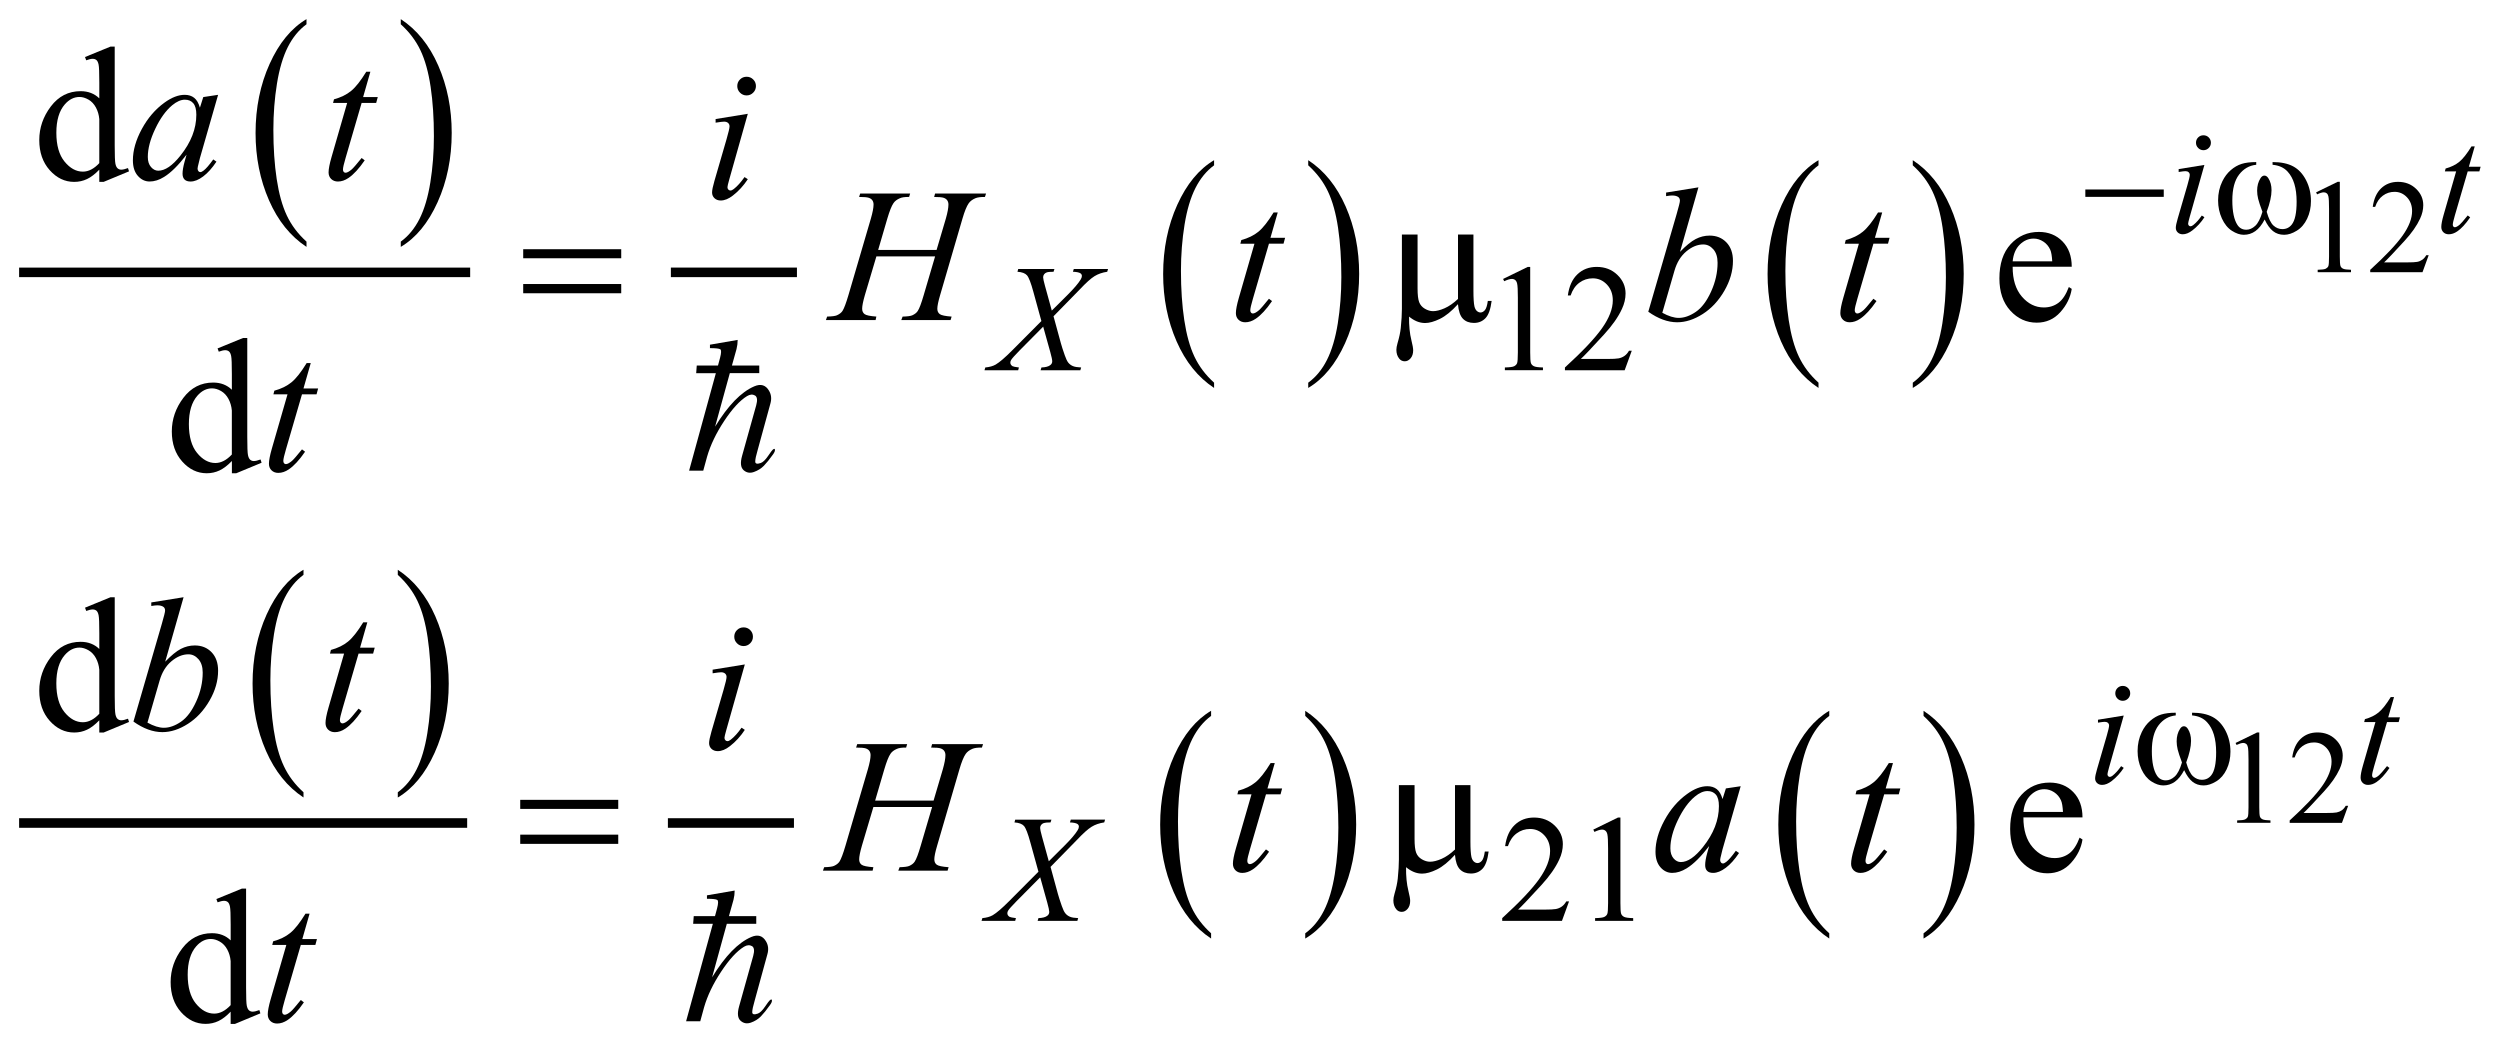 <?xml version="1.0" encoding="UTF-8"?>
<!DOCTYPE svg PUBLIC '-//W3C//DTD SVG 1.0//EN'
          'http://www.w3.org/TR/2001/REC-SVG-20010904/DTD/svg10.dtd'>
<svg stroke-dasharray="none" shape-rendering="auto" xmlns="http://www.w3.org/2000/svg" font-family="'Dialog'" text-rendering="auto" width="206" fill-opacity="1" color-interpolation="auto" color-rendering="auto" preserveAspectRatio="xMidYMid meet" font-size="12px" viewBox="0 0 206 86" fill="black" xmlns:xlink="http://www.w3.org/1999/xlink" stroke="black" image-rendering="auto" stroke-miterlimit="10" stroke-linecap="square" stroke-linejoin="miter" font-style="normal" stroke-width="1" height="86" stroke-dashoffset="0" font-weight="normal" stroke-opacity="1"
><!--Generated by the Batik Graphics2D SVG Generator--><defs id="genericDefs"
  /><g
  ><defs id="defs1"
    ><clipPath clipPathUnits="userSpaceOnUse" id="clipPath1"
      ><path d="M-1 -1 L129.698 -1 L129.698 53.534 L-1 53.534 L-1 -1 Z"
      /></clipPath
      ><clipPath clipPathUnits="userSpaceOnUse" id="clipPath2"
      ><path d="M0 -0 L0 52.534 L128.699 52.534 L128.699 -0 Z"
      /></clipPath
    ></defs
    ><g transform="scale(1.576,1.576) translate(1,1)"
    ><path d="M15.025 11.633 L15.025 11.908 C14.186 11.354 13.532 10.542 13.064 9.471 C12.596 8.4 12.362 7.227 12.362 5.954 C12.362 4.63 12.608 3.423 13.1 2.335 C13.592 1.247 14.234 0.469 15.025 0 L15.025 0.269 C14.629 0.559 14.304 0.955 14.05 1.457 C13.796 1.96 13.606 2.598 13.481 3.371 C13.356 4.144 13.293 4.95 13.293 5.789 C13.293 6.739 13.351 7.597 13.467 8.364 C13.583 9.131 13.759 9.766 13.998 10.271 C14.235 10.774 14.578 11.229 15.025 11.633 Z" stroke="none" clip-path="url(#clipPath2)"
    /></g
    ><g transform="matrix(1.576,0,0,1.576,1.575,1.576)"
    ><path d="M19.955 0.269 L19.955 0 C20.794 0.55 21.448 1.36 21.916 2.431 C22.384 3.502 22.618 4.674 22.618 5.948 C22.618 7.273 22.372 8.48 21.88 9.57 C21.388 10.66 20.746 11.44 19.955 11.908 L19.955 11.633 C20.353 11.343 20.68 10.947 20.934 10.445 C21.188 9.942 21.377 9.305 21.501 8.535 C21.625 7.764 21.687 6.957 21.687 6.114 C21.687 5.169 21.63 4.312 21.516 3.543 C21.402 2.774 21.225 2.138 20.985 1.633 C20.745 1.128 20.402 0.673 19.955 0.269 Z" stroke="none" clip-path="url(#clipPath2)"
    /></g
    ><g stroke-width="0.5" transform="matrix(1.576,0,0,1.576,1.575,1.576)"
    ><line y2="13.24" fill="none" x1="0.25" clip-path="url(#clipPath2)" x2="23.333" y1="13.24"
    /></g
    ><g stroke-width="0.5" transform="matrix(1.576,0,0,1.576,1.575,1.576)"
    ><line y2="13.24" fill="none" x1="34.327" clip-path="url(#clipPath2)" x2="40.418" y1="13.24"
    /></g
    ><g stroke-width="0.5" transform="matrix(1.576,0,0,1.576,1.575,1.576)"
    ><path d="M62.478 19.008 L62.478 19.283 C61.639 18.729 60.985 17.917 60.517 16.846 C60.049 15.775 59.815 14.602 59.815 13.329 C59.815 12.005 60.061 10.798 60.553 9.71 C61.045 8.622 61.687 7.844 62.478 7.375 L62.478 7.644 C62.082 7.934 61.757 8.33 61.503 8.832 C61.249 9.335 61.059 9.973 60.934 10.746 C60.809 11.519 60.746 12.325 60.746 13.164 C60.746 14.114 60.804 14.972 60.92 15.739 C61.036 16.506 61.212 17.141 61.451 17.646 C61.688 18.149 62.031 18.604 62.478 19.008 Z" stroke="none" clip-path="url(#clipPath2)"
    /></g
    ><g stroke-width="0.5" transform="matrix(1.576,0,0,1.576,1.575,1.576)"
    ><path d="M67.4 7.644 L67.4 7.375 C68.24 7.925 68.893 8.735 69.362 9.806 C69.83 10.877 70.063 12.049 70.063 13.323 C70.063 14.648 69.817 15.855 69.326 16.945 C68.834 18.035 68.192 18.815 67.4 19.283 L67.4 19.008 C67.799 18.718 68.126 18.322 68.379 17.82 C68.633 17.317 68.822 16.68 68.946 15.91 C69.069 15.139 69.132 14.332 69.132 13.489 C69.132 12.544 69.074 11.687 68.961 10.918 C68.847 10.149 68.669 9.513 68.43 9.008 C68.191 8.503 67.847 8.048 67.4 7.644 Z" stroke="none" clip-path="url(#clipPath2)"
    /></g
    ><g stroke-width="0.5" transform="matrix(1.576,0,0,1.576,1.575,1.576)"
    ><path d="M94.08 19.008 L94.08 19.283 C93.24 18.729 92.587 17.917 92.119 16.846 C91.651 15.775 91.417 14.602 91.417 13.329 C91.417 12.005 91.663 10.798 92.155 9.71 C92.647 8.622 93.289 7.844 94.08 7.375 L94.08 7.644 C93.684 7.934 93.359 8.33 93.105 8.832 C92.851 9.335 92.662 9.973 92.536 10.746 C92.411 11.519 92.348 12.325 92.348 13.164 C92.348 14.114 92.407 14.972 92.522 15.739 C92.638 16.506 92.815 17.141 93.053 17.646 C93.29 18.149 93.632 18.604 94.08 19.008 Z" stroke="none" clip-path="url(#clipPath2)"
    /></g
    ><g stroke-width="0.5" transform="matrix(1.576,0,0,1.576,1.575,1.576)"
    ><path d="M99.009 7.644 L99.009 7.375 C99.849 7.925 100.502 8.735 100.971 9.806 C101.439 10.877 101.672 12.049 101.672 13.323 C101.672 14.648 101.426 15.855 100.935 16.945 C100.443 18.035 99.801 18.815 99.009 19.283 L99.009 19.008 C99.408 18.718 99.735 18.322 99.988 17.82 C100.242 17.317 100.431 16.68 100.555 15.91 C100.678 15.139 100.741 14.332 100.741 13.489 C100.741 12.544 100.683 11.687 100.57 10.918 C100.456 10.149 100.278 9.513 100.039 9.008 C99.8 8.503 99.457 8.048 99.009 7.644 Z" stroke="none" clip-path="url(#clipPath2)"
    /></g
    ><g stroke-width="0.5" transform="matrix(1.576,0,0,1.576,1.575,1.576)"
    ><path d="M14.869 40.422 L14.869 40.696 C14.03 40.142 13.376 39.331 12.908 38.259 C12.44 37.188 12.206 36.016 12.206 34.742 C12.206 33.417 12.452 32.211 12.944 31.123 C13.436 30.034 14.078 29.256 14.869 28.788 L14.869 29.056 C14.473 29.346 14.148 29.743 13.894 30.244 C13.64 30.747 13.45 31.385 13.325 32.157 C13.2 32.93 13.137 33.736 13.137 34.575 C13.137 35.525 13.195 36.384 13.311 37.15 C13.427 37.916 13.603 38.552 13.842 39.056 C14.079 39.563 14.421 40.018 14.869 40.422 Z" stroke="none" clip-path="url(#clipPath2)"
    /></g
    ><g stroke-width="0.5" transform="matrix(1.576,0,0,1.576,1.575,1.576)"
    ><path d="M19.799 29.057 L19.799 28.79 C20.638 29.339 21.292 30.149 21.76 31.221 C22.228 32.292 22.462 33.464 22.462 34.738 C22.462 36.062 22.216 37.27 21.724 38.36 C21.232 39.451 20.59 40.23 19.799 40.698 L19.799 40.424 C20.197 40.135 20.524 39.738 20.778 39.236 C21.032 38.734 21.221 38.097 21.345 37.326 C21.469 36.555 21.531 35.749 21.531 34.905 C21.531 33.96 21.474 33.102 21.36 32.334 C21.246 31.566 21.069 30.929 20.829 30.424 C20.589 29.919 20.246 29.462 19.799 29.057 Z" stroke="none" clip-path="url(#clipPath2)"
    /></g
    ><g stroke-width="0.5" transform="matrix(1.576,0,0,1.576,1.575,1.576)"
    ><line y2="42.03" fill="none" x1="0.25" clip-path="url(#clipPath2)" x2="23.176" y1="42.03"
    /></g
    ><g stroke-width="0.5" transform="matrix(1.576,0,0,1.576,1.575,1.576)"
    ><line y2="42.03" fill="none" x1="34.171" clip-path="url(#clipPath2)" x2="40.262" y1="42.03"
    /></g
    ><g stroke-width="0.5" transform="matrix(1.576,0,0,1.576,1.575,1.576)"
    ><path d="M62.322 47.797 L62.322 48.071 C61.483 47.517 60.829 46.706 60.361 45.634 C59.893 44.563 59.659 43.391 59.659 42.117 C59.659 40.792 59.905 39.586 60.397 38.498 C60.889 37.409 61.531 36.631 62.322 36.163 L62.322 36.431 C61.926 36.721 61.601 37.118 61.347 37.619 C61.093 38.122 60.903 38.76 60.778 39.532 C60.653 40.305 60.59 41.111 60.59 41.95 C60.59 42.9 60.648 43.759 60.764 44.525 C60.88 45.291 61.056 45.927 61.295 46.431 C61.532 46.938 61.875 47.393 62.322 47.797 Z" stroke="none" clip-path="url(#clipPath2)"
    /></g
    ><g stroke-width="0.5" transform="matrix(1.576,0,0,1.576,1.575,1.576)"
    ><path d="M67.244 36.432 L67.244 36.164 C68.084 36.713 68.737 37.523 69.206 38.595 C69.674 39.666 69.907 40.838 69.907 42.112 C69.907 43.436 69.661 44.644 69.17 45.734 C68.678 46.825 68.036 47.604 67.244 48.072 L67.244 47.798 C67.643 47.509 67.97 47.112 68.223 46.61 C68.477 46.108 68.666 45.471 68.79 44.7 C68.913 43.929 68.976 43.123 68.976 42.279 C68.976 41.334 68.918 40.476 68.805 39.708 C68.691 38.939 68.513 38.303 68.274 37.798 C68.035 37.293 67.691 36.837 67.244 36.432 Z" stroke="none" clip-path="url(#clipPath2)"
    /></g
    ><g stroke-width="0.5" transform="matrix(1.576,0,0,1.576,1.575,1.576)"
    ><path d="M94.642 47.797 L94.642 48.071 C93.802 47.517 93.149 46.706 92.681 45.634 C92.213 44.562 91.979 43.391 91.979 42.117 C91.979 40.792 92.225 39.586 92.717 38.498 C93.209 37.409 93.851 36.631 94.642 36.163 L94.642 36.431 C94.246 36.721 93.921 37.118 93.667 37.619 C93.413 38.122 93.224 38.76 93.098 39.532 C92.973 40.305 92.91 41.111 92.91 41.95 C92.91 42.9 92.969 43.759 93.084 44.525 C93.2 45.292 93.377 45.927 93.615 46.431 C93.852 46.938 94.195 47.393 94.642 47.797 Z" stroke="none" clip-path="url(#clipPath2)"
    /></g
    ><g stroke-width="0.5" transform="matrix(1.576,0,0,1.576,1.575,1.576)"
    ><path d="M99.572 36.432 L99.572 36.164 C100.412 36.713 101.065 37.523 101.534 38.595 C102.002 39.666 102.235 40.838 102.235 42.112 C102.235 43.436 101.989 44.644 101.498 45.734 C101.006 46.825 100.364 47.604 99.572 48.072 L99.572 47.798 C99.971 47.509 100.298 47.112 100.551 46.61 C100.805 46.108 100.994 45.471 101.118 44.7 C101.241 43.929 101.304 43.123 101.304 42.279 C101.304 41.334 101.246 40.476 101.133 39.708 C101.019 38.939 100.841 38.303 100.602 37.798 C100.363 37.293 100.019 36.837 99.572 36.432 Z" stroke="none" clip-path="url(#clipPath2)"
    /></g
    ><g stroke-width="0.5" transform="matrix(1.576,0,0,1.576,1.575,1.576)"
    ><path d="M120.097 9.056 L121.224 8.506 L121.336 8.506 L121.336 12.416 C121.336 12.676 121.348 12.837 121.369 12.901 C121.39 12.964 121.435 13.013 121.504 13.047 C121.573 13.081 121.711 13.101 121.921 13.105 L121.921 13.231 L120.179 13.231 L120.179 13.105 C120.397 13.101 120.538 13.082 120.602 13.049 C120.666 13.016 120.71 12.971 120.736 12.916 C120.76 12.86 120.773 12.693 120.773 12.416 L120.773 9.916 C120.773 9.579 120.762 9.363 120.739 9.267 C120.723 9.194 120.694 9.141 120.652 9.107 C120.61 9.073 120.559 9.056 120.5 9.056 C120.416 9.056 120.299 9.091 120.148 9.162 L120.097 9.056 Z" stroke="none" clip-path="url(#clipPath2)"
    /></g
    ><g stroke-width="0.5" transform="matrix(1.576,0,0,1.576,1.575,1.576)"
    ><path d="M125.983 12.341 L125.659 13.233 L122.926 13.233 L122.926 13.107 C123.73 12.374 124.296 11.775 124.624 11.311 C124.951 10.847 125.115 10.422 125.115 10.037 C125.115 9.744 125.025 9.502 124.845 9.313 C124.665 9.124 124.449 9.03 124.199 9.03 C123.971 9.03 123.766 9.096 123.586 9.23 C123.404 9.363 123.271 9.559 123.185 9.816 L123.058 9.816 C123.116 9.395 123.262 9.071 123.497 8.846 C123.732 8.621 124.027 8.508 124.38 8.508 C124.756 8.508 125.069 8.629 125.321 8.87 C125.573 9.111 125.699 9.396 125.699 9.724 C125.699 9.958 125.644 10.193 125.535 10.428 C125.366 10.797 125.093 11.187 124.715 11.599 C124.148 12.218 123.794 12.592 123.652 12.719 L124.861 12.719 C125.107 12.719 125.28 12.71 125.379 12.692 C125.479 12.674 125.567 12.637 125.648 12.581 C125.728 12.525 125.797 12.446 125.856 12.343 L125.983 12.343 Z" stroke="none" clip-path="url(#clipPath2)"
    /></g
    ><g stroke-width="0.5" transform="matrix(1.576,0,0,1.576,1.575,1.576)"
    ><path d="M115.886 37.845 L117.013 37.295 L117.125 37.295 L117.125 41.205 C117.125 41.465 117.137 41.627 117.158 41.69 C117.179 41.753 117.224 41.802 117.293 41.836 C117.362 41.87 117.5 41.89 117.71 41.895 L117.71 42.021 L115.968 42.021 L115.968 41.895 C116.186 41.89 116.327 41.872 116.391 41.838 C116.455 41.805 116.499 41.761 116.525 41.705 C116.549 41.648 116.562 41.482 116.562 41.204 L116.562 38.704 C116.562 38.367 116.551 38.151 116.528 38.056 C116.512 37.983 116.483 37.929 116.441 37.895 C116.399 37.861 116.348 37.844 116.289 37.844 C116.205 37.844 116.088 37.879 115.937 37.949 L115.886 37.845 Z" stroke="none" clip-path="url(#clipPath2)"
    /></g
    ><g stroke-width="0.5" transform="matrix(1.576,0,0,1.576,1.575,1.576)"
    ><path d="M121.772 41.13 L121.448 42.022 L118.715 42.022 L118.715 41.896 C119.519 41.163 120.085 40.564 120.413 40.099 C120.74 39.634 120.904 39.21 120.904 38.826 C120.904 38.532 120.814 38.291 120.634 38.101 C120.454 37.913 120.238 37.818 119.988 37.818 C119.76 37.818 119.555 37.884 119.375 38.017 C119.193 38.151 119.06 38.346 118.974 38.603 L118.847 38.603 C118.905 38.182 119.051 37.859 119.286 37.633 C119.521 37.407 119.816 37.295 120.169 37.295 C120.545 37.295 120.858 37.415 121.11 37.657 C121.362 37.898 121.488 38.182 121.488 38.511 C121.488 38.745 121.433 38.98 121.324 39.214 C121.155 39.583 120.882 39.974 120.504 40.386 C119.937 41.005 119.583 41.378 119.441 41.506 L120.65 41.506 C120.896 41.506 121.069 41.497 121.168 41.479 C121.268 41.46 121.356 41.423 121.437 41.368 C121.518 41.313 121.586 41.233 121.645 41.131 L121.772 41.131 Z" stroke="none" clip-path="url(#clipPath2)"
    /></g
    ><g stroke-width="0.5" transform="matrix(1.576,0,0,1.576,1.575,1.576)"
    ><path d="M77.589 13.584 L78.877 12.956 L79.006 12.956 L79.006 17.425 C79.006 17.721 79.018 17.906 79.043 17.979 C79.067 18.052 79.119 18.107 79.197 18.146 C79.275 18.185 79.433 18.208 79.673 18.212 L79.673 18.357 L77.682 18.357 L77.682 18.212 C77.932 18.207 78.094 18.186 78.166 18.148 C78.239 18.11 78.29 18.06 78.318 17.996 C78.346 17.932 78.361 17.742 78.361 17.424 L78.361 14.567 C78.361 14.182 78.348 13.935 78.322 13.825 C78.303 13.742 78.27 13.681 78.222 13.642 C78.174 13.603 78.117 13.583 78.048 13.583 C77.952 13.583 77.818 13.623 77.646 13.704 L77.589 13.584 Z" stroke="none" clip-path="url(#clipPath2)"
    /></g
    ><g stroke-width="0.5" transform="matrix(1.576,0,0,1.576,1.575,1.576)"
    ><path d="M84.316 17.339 L83.945 18.358 L80.822 18.358 L80.822 18.213 C81.741 17.375 82.387 16.691 82.762 16.16 C83.137 15.629 83.325 15.144 83.325 14.704 C83.325 14.368 83.221 14.093 83.016 13.876 C82.81 13.66 82.564 13.552 82.278 13.552 C82.018 13.552 81.784 13.628 81.578 13.78 C81.371 13.932 81.218 14.155 81.119 14.449 L80.974 14.449 C81.038 13.968 81.206 13.598 81.476 13.341 C81.745 13.084 82.081 12.955 82.485 12.955 C82.915 12.955 83.273 13.093 83.561 13.369 C83.848 13.645 83.992 13.97 83.992 14.345 C83.992 14.613 83.929 14.881 83.804 15.149 C83.612 15.57 83.299 16.017 82.867 16.488 C82.219 17.196 81.814 17.623 81.652 17.768 L83.035 17.768 C83.316 17.768 83.514 17.758 83.626 17.737 C83.739 17.716 83.842 17.674 83.933 17.61 C84.025 17.547 84.104 17.456 84.171 17.339 L84.316 17.339 Z" stroke="none" clip-path="url(#clipPath2)"
    /></g
    ><g stroke-width="0.5" transform="matrix(1.576,0,0,1.576,1.575,1.576)"
    ><path d="M81.037 46.128 L80.666 47.147 L77.543 47.147 L77.543 47.002 C78.462 46.164 79.108 45.48 79.483 44.949 C79.858 44.418 80.046 43.932 80.046 43.493 C80.046 43.157 79.942 42.882 79.737 42.666 C79.531 42.449 79.285 42.342 78.999 42.342 C78.739 42.342 78.505 42.418 78.299 42.571 C78.092 42.723 77.939 42.946 77.84 43.24 L77.695 43.24 C77.759 42.759 77.927 42.389 78.197 42.132 C78.466 41.874 78.802 41.745 79.206 41.745 C79.636 41.745 79.994 41.884 80.282 42.159 C80.569 42.434 80.713 42.761 80.713 43.135 C80.713 43.404 80.65 43.671 80.525 43.94 C80.333 44.361 80.02 44.807 79.588 45.279 C78.94 45.986 78.535 46.413 78.373 46.558 L79.756 46.558 C80.037 46.558 80.235 46.548 80.347 46.528 C80.46 46.507 80.563 46.465 80.654 46.401 C80.746 46.337 80.825 46.247 80.892 46.13 L81.037 46.13 Z" stroke="none" clip-path="url(#clipPath2)"
    /></g
    ><g stroke-width="0.5" transform="matrix(1.576,0,0,1.576,1.575,1.576)"
    ><path d="M82.306 42.374 L83.594 41.745 L83.723 41.745 L83.723 46.215 C83.723 46.512 83.735 46.696 83.76 46.769 C83.784 46.842 83.836 46.898 83.914 46.937 C83.992 46.976 84.15 46.999 84.39 47.003 L84.39 47.148 L82.399 47.148 L82.399 47.003 C82.649 46.998 82.811 46.977 82.883 46.939 C82.956 46.902 83.007 46.851 83.035 46.787 C83.063 46.724 83.078 46.533 83.078 46.216 L83.078 43.359 C83.078 42.974 83.065 42.727 83.039 42.618 C83.02 42.534 82.987 42.473 82.939 42.434 C82.891 42.395 82.834 42.375 82.765 42.375 C82.669 42.375 82.535 42.415 82.363 42.496 L82.306 42.374 Z" stroke="none" clip-path="url(#clipPath2)"
    /></g
    ><g stroke-width="0.5" transform="matrix(1.576,0,0,1.576,1.575,1.576)"
    ><path d="M4.192 7.871 C3.974 8.099 3.76 8.262 3.552 8.361 C3.344 8.46 3.12 8.51 2.879 8.51 C2.391 8.51 1.964 8.306 1.6 7.898 C1.236 7.49 1.054 6.965 1.054 6.324 C1.054 5.683 1.256 5.097 1.659 4.565 C2.062 4.033 2.581 3.767 3.216 3.767 C3.61 3.767 3.935 3.892 4.193 4.143 L4.193 3.319 C4.193 2.808 4.181 2.494 4.156 2.378 C4.131 2.26 4.093 2.181 4.041 2.138 C3.989 2.096 3.924 2.075 3.846 2.075 C3.761 2.075 3.649 2.101 3.509 2.153 L3.445 1.982 L4.778 1.436 L4.998 1.436 L4.998 6.603 C4.998 7.126 5.01 7.446 5.035 7.561 C5.059 7.677 5.098 7.757 5.152 7.803 C5.205 7.848 5.268 7.871 5.34 7.871 C5.428 7.871 5.545 7.843 5.692 7.788 L5.746 7.959 L4.417 8.51 L4.192 8.51 L4.192 7.871 ZM4.192 7.529 L4.192 5.227 C4.172 5.006 4.114 4.804 4.016 4.622 C3.918 4.44 3.79 4.302 3.628 4.209 C3.466 4.116 3.311 4.07 3.158 4.07 C2.871 4.07 2.616 4.198 2.391 4.455 C2.095 4.794 1.947 5.289 1.947 5.939 C1.947 6.596 2.09 7.099 2.376 7.449 C2.663 7.799 2.981 7.974 3.333 7.974 C3.629 7.974 3.916 7.826 4.192 7.529 Z" stroke="none" clip-path="url(#clipPath2)"
    /></g
    ><g stroke-width="0.5" transform="matrix(1.576,0,0,1.576,1.575,1.576)"
    ><path d="M104.231 12.947 C104.228 13.611 104.389 14.131 104.714 14.509 C105.039 14.887 105.422 15.075 105.861 15.075 C106.153 15.075 106.408 14.994 106.625 14.833 C106.841 14.672 107.022 14.396 107.169 14.006 L107.32 14.104 C107.252 14.549 107.053 14.955 106.724 15.321 C106.396 15.687 105.984 15.87 105.49 15.87 C104.953 15.87 104.493 15.661 104.111 15.243 C103.728 14.825 103.538 14.263 103.538 13.557 C103.538 12.792 103.733 12.196 104.126 11.768 C104.518 11.341 105.01 11.126 105.603 11.126 C106.104 11.126 106.515 11.292 106.837 11.622 C107.159 11.952 107.32 12.393 107.32 12.946 L104.231 12.946 ZM104.231 12.664 L106.3 12.664 C106.284 12.378 106.25 12.176 106.197 12.059 C106.116 11.877 105.995 11.734 105.834 11.63 C105.673 11.526 105.505 11.474 105.329 11.474 C105.058 11.474 104.817 11.579 104.604 11.788 C104.392 11.998 104.267 12.29 104.231 12.664 Z" stroke="none" clip-path="url(#clipPath2)"
    /></g
    ><g stroke-width="0.5" transform="matrix(1.576,0,0,1.576,1.575,1.576)"
    ><path d="M11.122 23.105 C10.904 23.333 10.69 23.496 10.482 23.595 C10.274 23.694 10.049 23.744 9.809 23.744 C9.321 23.744 8.894 23.54 8.53 23.132 C8.166 22.724 7.984 22.2 7.984 21.559 C7.984 20.918 8.186 20.332 8.589 19.8 C8.992 19.268 9.511 19.002 10.146 19.002 C10.54 19.002 10.865 19.127 11.123 19.378 L11.123 18.553 C11.123 18.042 11.111 17.728 11.086 17.612 C11.062 17.495 11.023 17.415 10.971 17.373 C10.919 17.331 10.854 17.31 10.776 17.31 C10.691 17.31 10.579 17.336 10.439 17.388 L10.376 17.217 L11.709 16.671 L11.929 16.671 L11.929 21.838 C11.929 22.361 11.941 22.681 11.966 22.796 C11.99 22.912 12.029 22.992 12.083 23.038 C12.136 23.083 12.199 23.106 12.271 23.106 C12.359 23.106 12.476 23.078 12.623 23.023 L12.677 23.194 L11.349 23.745 L11.125 23.745 L11.125 23.105 ZM11.122 22.764 L11.122 20.461 C11.102 20.24 11.044 20.038 10.946 19.856 C10.848 19.674 10.719 19.537 10.558 19.444 C10.397 19.351 10.24 19.305 10.087 19.305 C9.8 19.305 9.545 19.433 9.32 19.69 C9.024 20.028 8.876 20.523 8.876 21.173 C8.876 21.83 9.019 22.333 9.305 22.683 C9.592 23.033 9.91 23.208 10.262 23.208 C10.559 23.208 10.845 23.06 11.122 22.764 Z" stroke="none" clip-path="url(#clipPath2)"
    /></g
    ><g stroke-width="0.5" transform="matrix(1.576,0,0,1.576,1.575,1.576)"
    ><path d="M4.192 36.66 C3.974 36.889 3.76 37.052 3.552 37.151 C3.344 37.25 3.119 37.299 2.879 37.299 C2.391 37.299 1.964 37.095 1.6 36.687 C1.236 36.279 1.054 35.754 1.054 35.114 C1.054 34.474 1.256 33.886 1.659 33.355 C2.062 32.823 2.581 32.557 3.216 32.557 C3.61 32.557 3.935 32.682 4.193 32.932 L4.193 32.108 C4.193 31.597 4.181 31.284 4.156 31.167 C4.131 31.05 4.093 30.97 4.041 30.928 C3.989 30.886 3.924 30.865 3.846 30.865 C3.761 30.865 3.649 30.891 3.509 30.943 L3.446 30.772 L4.779 30.226 L4.999 30.226 L4.999 35.392 C4.999 35.916 5.011 36.236 5.036 36.351 C5.061 36.466 5.099 36.547 5.153 36.592 C5.206 36.638 5.269 36.66 5.341 36.66 C5.429 36.66 5.546 36.633 5.693 36.577 L5.747 36.748 L4.419 37.3 L4.192 37.3 L4.192 36.66 ZM4.192 36.319 L4.192 34.016 C4.172 33.794 4.114 33.593 4.016 33.411 C3.918 33.229 3.789 33.092 3.628 32.999 C3.467 32.906 3.31 32.859 3.157 32.859 C2.87 32.859 2.615 32.988 2.39 33.245 C2.094 33.584 1.946 34.078 1.946 34.728 C1.946 35.385 2.089 35.888 2.375 36.238 C2.662 36.588 2.98 36.762 3.332 36.762 C3.629 36.762 3.916 36.615 4.192 36.319 Z" stroke="none" clip-path="url(#clipPath2)"
    /></g
    ><g stroke-width="0.5" transform="matrix(1.576,0,0,1.576,1.575,1.576)"
    ><path d="M104.793 41.736 C104.79 42.4 104.951 42.921 105.276 43.298 C105.601 43.675 105.984 43.864 106.423 43.864 C106.715 43.864 106.97 43.783 107.187 43.622 C107.403 43.461 107.584 43.185 107.731 42.795 L107.882 42.893 C107.814 43.339 107.615 43.745 107.286 44.111 C106.958 44.477 106.546 44.66 106.052 44.66 C105.515 44.66 105.055 44.451 104.673 44.033 C104.29 43.615 104.1 43.054 104.1 42.347 C104.1 41.582 104.295 40.987 104.688 40.559 C105.08 40.131 105.572 39.917 106.165 39.917 C106.666 39.917 107.077 40.082 107.399 40.412 C107.721 40.742 107.882 41.183 107.882 41.736 L104.793 41.736 ZM104.793 41.453 L106.862 41.453 C106.846 41.167 106.812 40.966 106.759 40.849 C106.678 40.666 106.557 40.524 106.396 40.419 C106.235 40.315 106.067 40.263 105.891 40.263 C105.62 40.263 105.379 40.368 105.166 40.578 C104.953 40.788 104.83 41.079 104.793 41.453 Z" stroke="none" clip-path="url(#clipPath2)"
    /></g
    ><g stroke-width="0.5" transform="matrix(1.576,0,0,1.576,1.575,1.576)"
    ><path d="M11.06 51.894 C10.842 52.123 10.628 52.286 10.42 52.385 C10.212 52.484 9.987 52.533 9.747 52.533 C9.259 52.533 8.832 52.329 8.468 51.921 C8.104 51.513 7.922 50.988 7.922 50.348 C7.922 49.708 8.124 49.12 8.527 48.589 C8.93 48.057 9.449 47.791 10.084 47.791 C10.478 47.791 10.803 47.916 11.061 48.166 L11.061 47.342 C11.061 46.831 11.049 46.518 11.024 46.401 C10.999 46.284 10.961 46.204 10.909 46.162 C10.857 46.12 10.792 46.099 10.714 46.099 C10.629 46.099 10.517 46.125 10.377 46.177 L10.314 46.006 L11.647 45.46 L11.867 45.46 L11.867 50.626 C11.867 51.15 11.879 51.47 11.904 51.585 C11.929 51.7 11.967 51.781 12.021 51.826 C12.074 51.872 12.137 51.894 12.209 51.894 C12.297 51.894 12.414 51.867 12.561 51.811 L12.615 51.982 L11.287 52.534 L11.06 52.534 L11.06 51.894 ZM11.06 51.553 L11.06 49.25 C11.04 49.028 10.982 48.827 10.884 48.645 C10.786 48.463 10.657 48.326 10.496 48.233 C10.335 48.14 10.178 48.093 10.025 48.093 C9.738 48.093 9.483 48.222 9.258 48.479 C8.962 48.818 8.814 49.312 8.814 49.962 C8.814 50.619 8.957 51.122 9.243 51.472 C9.53 51.822 9.848 51.996 10.2 51.996 C10.497 51.997 10.783 51.849 11.06 51.553 Z" stroke="none" clip-path="url(#clipPath2)"
    /></g
    ><g stroke-width="0.5" transform="matrix(1.576,0,0,1.576,1.575,1.576)"
    ><path d="M114.256 7.623 L113.483 10.359 C113.431 10.544 113.406 10.654 113.406 10.691 C113.406 10.733 113.418 10.766 113.442 10.793 C113.467 10.819 113.497 10.832 113.53 10.832 C113.569 10.832 113.616 10.811 113.671 10.769 C113.819 10.652 113.97 10.485 114.12 10.269 L114.257 10.359 C114.08 10.63 113.872 10.858 113.632 11.042 C113.455 11.18 113.286 11.249 113.125 11.249 C113.018 11.249 112.931 11.217 112.863 11.153 C112.795 11.089 112.761 11.009 112.761 10.913 C112.761 10.817 112.793 10.657 112.859 10.433 L113.367 8.684 C113.45 8.398 113.491 8.218 113.491 8.145 C113.491 8.088 113.471 8.041 113.43 8.004 C113.39 7.968 113.335 7.949 113.265 7.949 C113.207 7.949 113.089 7.964 112.91 7.992 L112.91 7.841 L114.256 7.623 ZM114.206 6.073 C114.315 6.073 114.408 6.111 114.483 6.186 C114.558 6.262 114.596 6.354 114.596 6.463 C114.596 6.569 114.558 6.661 114.481 6.738 C114.404 6.815 114.312 6.853 114.206 6.853 C114.1 6.853 114.008 6.814 113.931 6.738 C113.855 6.661 113.816 6.57 113.816 6.463 C113.816 6.354 113.854 6.261 113.929 6.186 C114.004 6.111 114.096 6.073 114.206 6.073 Z" stroke="none" clip-path="url(#clipPath2)"
    /></g
    ><g stroke-width="0.5" transform="matrix(1.576,0,0,1.576,1.575,1.576)"
    ><path d="M128.39 6.654 L128.085 7.716 L128.698 7.716 L128.632 7.962 L128.023 7.962 L127.351 10.265 C127.279 10.513 127.243 10.673 127.243 10.745 C127.243 10.789 127.253 10.823 127.274 10.846 C127.295 10.869 127.319 10.881 127.347 10.881 C127.412 10.881 127.498 10.836 127.605 10.745 C127.668 10.693 127.807 10.533 128.023 10.265 L128.152 10.363 C127.913 10.712 127.686 10.958 127.472 11.101 C127.326 11.2 127.18 11.249 127.032 11.249 C126.917 11.249 126.823 11.213 126.751 11.142 C126.678 11.071 126.642 10.979 126.642 10.867 C126.642 10.727 126.683 10.512 126.767 10.223 L127.418 7.963 L126.829 7.963 L126.868 7.811 C127.154 7.733 127.392 7.617 127.582 7.462 C127.772 7.307 127.984 7.039 128.219 6.656 L128.39 6.656 Z" stroke="none" clip-path="url(#clipPath2)"
    /></g
    ><g stroke-width="0.5" transform="matrix(1.576,0,0,1.576,1.575,1.576)"
    ><path d="M55.142 13.065 L56.934 13.065 L56.891 13.209 C56.639 13.246 56.418 13.322 56.229 13.438 C56.04 13.554 55.783 13.785 55.458 14.131 L54.083 15.536 L54.47 16.953 C54.506 17.088 54.574 17.298 54.673 17.581 C54.736 17.763 54.798 17.892 54.861 17.968 C54.924 18.043 55.002 18.101 55.097 18.141 C55.192 18.182 55.336 18.205 55.528 18.213 L55.485 18.358 L53.408 18.358 L53.451 18.213 C53.664 18.205 53.818 18.165 53.911 18.092 C53.981 18.04 54.016 17.972 54.016 17.889 C54.016 17.816 53.982 17.656 53.914 17.409 L53.543 16.078 L52.302 17.331 C52.06 17.578 51.915 17.741 51.868 17.819 C51.839 17.866 51.825 17.911 51.825 17.956 C51.825 18.034 51.864 18.098 51.942 18.147 C51.979 18.168 52.089 18.19 52.274 18.213 L52.235 18.358 L50.474 18.358 L50.516 18.213 C50.738 18.192 50.918 18.142 51.059 18.061 C51.265 17.939 51.548 17.696 51.91 17.332 L53.449 15.786 L53.03 14.26 C52.903 13.791 52.791 13.503 52.696 13.395 C52.601 13.287 52.435 13.225 52.198 13.209 L52.237 13.065 L54.131 13.065 L54.084 13.209 C53.91 13.209 53.792 13.22 53.73 13.242 C53.669 13.264 53.622 13.298 53.589 13.344 C53.557 13.389 53.54 13.441 53.54 13.498 C53.54 13.561 53.571 13.706 53.634 13.935 L53.993 15.239 L54.825 14.411 C55.153 14.083 55.378 13.819 55.5 13.619 C55.544 13.549 55.566 13.486 55.566 13.431 C55.566 13.371 55.542 13.324 55.492 13.29 C55.422 13.243 55.29 13.216 55.098 13.208 L55.142 13.065 Z" stroke="none" clip-path="url(#clipPath2)"
    /></g
    ><g stroke-width="0.5" transform="matrix(1.576,0,0,1.576,1.575,1.576)"
    ><path d="M110.038 36.412 L109.265 39.148 C109.213 39.333 109.188 39.443 109.188 39.479 C109.188 39.521 109.2 39.555 109.224 39.581 C109.249 39.607 109.279 39.62 109.312 39.62 C109.351 39.62 109.398 39.599 109.453 39.557 C109.601 39.44 109.752 39.274 109.902 39.058 L110.039 39.148 C109.862 39.419 109.654 39.646 109.414 39.831 C109.237 39.969 109.068 40.038 108.907 40.038 C108.8 40.038 108.713 40.006 108.645 39.942 C108.577 39.879 108.543 39.798 108.543 39.702 C108.543 39.606 108.575 39.446 108.641 39.223 L109.149 37.474 C109.232 37.188 109.273 37.008 109.273 36.935 C109.273 36.878 109.253 36.831 109.212 36.795 C109.172 36.758 109.117 36.74 109.047 36.74 C108.989 36.74 108.871 36.754 108.692 36.783 L108.692 36.63 L110.038 36.412 ZM109.987 34.862 C110.096 34.862 110.189 34.9 110.264 34.975 C110.339 35.05 110.377 35.143 110.377 35.252 C110.377 35.358 110.339 35.45 110.262 35.527 C110.185 35.603 110.093 35.641 109.987 35.641 C109.881 35.641 109.789 35.603 109.712 35.527 C109.636 35.45 109.597 35.358 109.597 35.252 C109.597 35.143 109.635 35.05 109.71 34.975 C109.786 34.9 109.877 34.862 109.987 34.862 Z" stroke="none" clip-path="url(#clipPath2)"
    /></g
    ><g stroke-width="0.5" transform="matrix(1.576,0,0,1.576,1.575,1.576)"
    ><path d="M124.171 35.444 L123.866 36.506 L124.479 36.506 L124.413 36.752 L123.804 36.752 L123.132 39.055 C123.06 39.302 123.024 39.462 123.024 39.534 C123.024 39.579 123.034 39.612 123.055 39.636 C123.076 39.659 123.1 39.671 123.128 39.671 C123.193 39.671 123.279 39.626 123.386 39.534 C123.449 39.482 123.588 39.322 123.804 39.055 L123.933 39.153 C123.694 39.502 123.467 39.748 123.253 39.89 C123.107 39.989 122.961 40.038 122.813 40.038 C122.698 40.038 122.604 40.002 122.532 39.931 C122.459 39.86 122.423 39.768 122.423 39.656 C122.423 39.515 122.464 39.302 122.548 39.012 L123.199 36.752 L122.61 36.752 L122.649 36.6 C122.935 36.522 123.173 36.406 123.363 36.25 C123.553 36.095 123.765 35.826 124 35.444 L124.171 35.444 Z" stroke="none" clip-path="url(#clipPath2)"
    /></g
    ><g stroke-width="0.5" transform="matrix(1.576,0,0,1.576,1.575,1.576)"
    ><path d="M54.986 41.854 L56.778 41.854 L56.735 41.999 C56.483 42.036 56.262 42.111 56.073 42.228 C55.884 42.344 55.627 42.575 55.302 42.92 L53.927 44.325 L54.314 45.742 C54.35 45.878 54.418 46.087 54.517 46.371 C54.58 46.553 54.642 46.682 54.705 46.757 C54.768 46.833 54.846 46.891 54.941 46.931 C55.036 46.972 55.18 46.995 55.372 47.003 L55.329 47.148 L53.252 47.148 L53.295 47.003 C53.508 46.995 53.662 46.955 53.755 46.882 C53.825 46.83 53.86 46.763 53.86 46.679 C53.86 46.607 53.826 46.447 53.758 46.2 L53.387 44.869 L52.146 46.122 C51.904 46.369 51.759 46.531 51.712 46.609 C51.683 46.656 51.669 46.702 51.669 46.746 C51.669 46.824 51.708 46.889 51.786 46.937 C51.823 46.958 51.933 46.98 52.118 47.003 L52.079 47.148 L50.32 47.148 L50.362 47.003 C50.584 46.982 50.764 46.932 50.905 46.851 C51.111 46.729 51.394 46.486 51.756 46.122 L53.295 44.576 L52.873 43.05 C52.746 42.582 52.634 42.294 52.539 42.186 C52.444 42.078 52.278 42.016 52.041 42 L52.08 41.855 L53.974 41.855 L53.927 42 C53.753 42 53.635 42.012 53.573 42.033 C53.512 42.055 53.465 42.089 53.432 42.135 C53.4 42.181 53.383 42.232 53.383 42.289 C53.383 42.352 53.414 42.497 53.477 42.727 L53.836 44.031 L54.668 43.203 C54.996 42.875 55.221 42.611 55.343 42.411 C55.387 42.341 55.409 42.278 55.409 42.223 C55.409 42.163 55.385 42.117 55.335 42.082 C55.265 42.035 55.133 42.008 54.941 42 L54.986 41.854 Z" stroke="none" clip-path="url(#clipPath2)"
    /></g
    ><g stroke-width="0.5" transform="matrix(1.576,0,0,1.576,1.575,1.576)"
    ><path d="M10.404 3.958 L9.453 7.266 L9.345 7.71 C9.335 7.752 9.33 7.788 9.33 7.817 C9.33 7.869 9.347 7.915 9.379 7.954 C9.405 7.983 9.438 7.998 9.477 7.998 C9.519 7.998 9.575 7.972 9.643 7.92 C9.77 7.826 9.939 7.63 10.151 7.335 L10.317 7.452 C10.092 7.79 9.861 8.047 9.624 8.225 C9.387 8.403 9.167 8.491 8.965 8.491 C8.825 8.491 8.72 8.456 8.65 8.386 C8.58 8.316 8.545 8.214 8.545 8.081 C8.545 7.922 8.581 7.712 8.652 7.452 L8.755 7.086 C8.329 7.642 7.937 8.03 7.579 8.251 C7.322 8.411 7.07 8.49 6.823 8.49 C6.585 8.49 6.381 8.391 6.208 8.195 C6.035 7.999 5.949 7.728 5.949 7.383 C5.949 6.865 6.104 6.32 6.415 5.746 C6.726 5.172 7.12 4.713 7.598 4.368 C7.972 4.095 8.325 3.958 8.657 3.958 C8.855 3.958 9.021 4.01 9.153 4.114 C9.284 4.218 9.384 4.39 9.453 4.631 L9.629 4.075 L10.404 3.958 ZM8.667 4.212 C8.459 4.212 8.237 4.31 8.003 4.504 C7.671 4.781 7.376 5.191 7.118 5.734 C6.859 6.277 6.729 6.769 6.729 7.208 C6.729 7.429 6.784 7.604 6.895 7.732 C7.005 7.86 7.132 7.925 7.275 7.925 C7.63 7.925 8.015 7.663 8.432 7.139 C8.989 6.443 9.266 5.729 9.266 4.997 C9.266 4.721 9.212 4.521 9.105 4.397 C8.999 4.273 8.853 4.212 8.667 4.212 Z" stroke="none" clip-path="url(#clipPath2)"
    /></g
    ><g stroke-width="0.5" transform="matrix(1.576,0,0,1.576,1.575,1.576)"
    ><path d="M18.366 2.748 L17.986 4.075 L18.752 4.075 L18.669 4.382 L17.908 4.382 L17.069 7.261 C16.978 7.57 16.932 7.77 16.932 7.861 C16.932 7.916 16.945 7.959 16.971 7.988 C16.997 8.017 17.028 8.032 17.064 8.032 C17.145 8.032 17.252 7.975 17.386 7.861 C17.464 7.796 17.638 7.596 17.908 7.261 L18.069 7.383 C17.77 7.819 17.486 8.126 17.22 8.305 C17.037 8.429 16.854 8.491 16.668 8.491 C16.525 8.491 16.408 8.446 16.316 8.357 C16.225 8.268 16.18 8.153 16.18 8.013 C16.18 7.837 16.232 7.569 16.336 7.208 L17.151 4.383 L16.414 4.383 L16.463 4.193 C16.821 4.095 17.119 3.95 17.356 3.756 C17.594 3.563 17.859 3.227 18.152 2.749 L18.366 2.749 Z" stroke="none" clip-path="url(#clipPath2)"
    /></g
    ><g stroke-width="0.5" transform="matrix(1.576,0,0,1.576,1.575,1.576)"
    ><path d="M38.099 4.95 L37.133 8.37 C37.068 8.601 37.035 8.739 37.035 8.785 C37.035 8.837 37.05 8.879 37.081 8.912 C37.112 8.944 37.148 8.961 37.191 8.961 C37.24 8.961 37.298 8.935 37.366 8.883 C37.552 8.737 37.739 8.529 37.928 8.258 L38.099 8.37 C37.877 8.708 37.617 8.993 37.318 9.224 C37.097 9.396 36.885 9.483 36.684 9.483 C36.551 9.483 36.442 9.443 36.357 9.363 C36.273 9.283 36.231 9.183 36.231 9.063 C36.231 8.943 36.272 8.743 36.353 8.463 L36.988 6.277 C37.092 5.919 37.144 5.695 37.144 5.604 C37.144 5.533 37.119 5.474 37.068 5.428 C37.017 5.383 36.948 5.36 36.86 5.36 C36.788 5.36 36.64 5.378 36.416 5.414 L36.416 5.224 L38.099 4.95 ZM38.036 3.013 C38.173 3.013 38.288 3.06 38.382 3.155 C38.477 3.249 38.524 3.365 38.524 3.501 C38.524 3.635 38.476 3.75 38.38 3.845 C38.284 3.941 38.17 3.989 38.036 3.989 C37.902 3.989 37.788 3.941 37.692 3.845 C37.596 3.749 37.548 3.635 37.548 3.501 C37.548 3.365 37.595 3.249 37.69 3.155 C37.785 3.061 37.899 3.013 38.036 3.013 Z" stroke="none" clip-path="url(#clipPath2)"
    /></g
    ><g stroke-width="0.5" transform="matrix(1.576,0,0,1.576,1.575,1.576)"
    ><path d="M44.914 12.069 L47.969 12.069 L48.452 10.435 C48.543 10.116 48.589 9.869 48.589 9.693 C48.589 9.609 48.568 9.536 48.528 9.476 C48.487 9.416 48.424 9.371 48.34 9.342 C48.256 9.313 48.09 9.298 47.842 9.298 L47.891 9.118 L50.556 9.118 L50.497 9.298 C50.272 9.295 50.105 9.318 49.994 9.366 C49.838 9.434 49.723 9.522 49.648 9.63 C49.541 9.783 49.432 10.051 49.321 10.435 L48.154 14.431 C48.056 14.763 48.008 15 48.008 15.143 C48.008 15.267 48.051 15.36 48.137 15.424 C48.223 15.487 48.429 15.53 48.755 15.553 L48.701 15.734 L46.124 15.734 L46.192 15.553 C46.446 15.547 46.615 15.524 46.7 15.485 C46.83 15.426 46.924 15.352 46.983 15.261 C47.068 15.134 47.172 14.858 47.296 14.431 L47.892 12.406 L44.822 12.406 L44.22 14.43 C44.126 14.755 44.078 14.993 44.078 15.142 C44.078 15.266 44.12 15.359 44.205 15.423 C44.289 15.486 44.495 15.529 44.82 15.552 L44.781 15.733 L42.184 15.733 L42.247 15.552 C42.504 15.546 42.675 15.523 42.76 15.484 C42.89 15.425 42.986 15.351 43.048 15.26 C43.133 15.127 43.237 14.85 43.361 14.43 L44.532 10.434 C44.626 10.109 44.674 9.861 44.674 9.692 C44.674 9.608 44.653 9.535 44.613 9.475 C44.572 9.415 44.509 9.37 44.423 9.341 C44.337 9.312 44.169 9.297 43.918 9.297 L43.976 9.117 L46.587 9.117 L46.533 9.297 C46.315 9.294 46.154 9.317 46.05 9.365 C45.897 9.43 45.785 9.516 45.714 9.624 C45.616 9.767 45.509 10.037 45.392 10.434 L44.914 12.069 Z" stroke="none" clip-path="url(#clipPath2)"
    /></g
    ><g stroke-width="0.5" transform="matrix(1.576,0,0,1.576,1.575,1.576)"
    ><path d="M65.806 10.107 L65.425 11.434 L66.191 11.434 L66.109 11.741 L65.347 11.741 L64.508 14.62 C64.417 14.929 64.371 15.129 64.371 15.22 C64.371 15.275 64.384 15.318 64.41 15.347 C64.436 15.376 64.467 15.391 64.503 15.391 C64.584 15.391 64.691 15.334 64.825 15.22 C64.903 15.155 65.077 14.955 65.346 14.62 L65.508 14.742 C65.208 15.178 64.925 15.485 64.658 15.664 C64.475 15.788 64.292 15.85 64.106 15.85 C63.963 15.85 63.846 15.805 63.754 15.716 C63.663 15.627 63.618 15.512 63.618 15.372 C63.618 15.196 63.67 14.928 63.774 14.567 L64.589 11.742 L63.852 11.742 L63.901 11.552 C64.259 11.454 64.557 11.309 64.795 11.115 C65.032 10.922 65.297 10.586 65.59 10.108 L65.806 10.108 Z" stroke="none" clip-path="url(#clipPath2)"
    /></g
    ><g stroke-width="0.5" transform="matrix(1.576,0,0,1.576,1.575,1.576)"
    ><path d="M87.802 8.795 L86.84 12.167 C87.153 11.842 87.425 11.619 87.657 11.499 C87.889 11.378 88.133 11.318 88.386 11.318 C88.744 11.318 89.037 11.437 89.265 11.674 C89.493 11.911 89.607 12.233 89.607 12.64 C89.607 13.164 89.457 13.685 89.158 14.203 C88.858 14.722 88.482 15.126 88.03 15.416 C87.578 15.705 87.133 15.85 86.693 15.85 C86.202 15.85 85.698 15.666 85.18 15.299 L86.663 10.191 C86.777 9.797 86.834 9.566 86.834 9.498 C86.834 9.414 86.808 9.35 86.756 9.308 C86.681 9.249 86.57 9.221 86.424 9.221 C86.356 9.221 86.252 9.232 86.111 9.255 L86.111 9.068 L87.802 8.795 ZM85.913 15.353 C86.239 15.532 86.525 15.621 86.772 15.621 C87.058 15.621 87.355 15.516 87.663 15.307 C87.971 15.097 88.237 14.744 88.464 14.245 C88.69 13.747 88.803 13.245 88.803 12.738 C88.803 12.439 88.729 12.204 88.581 12.035 C88.433 11.866 88.258 11.781 88.056 11.781 C87.754 11.781 87.457 11.903 87.168 12.145 C86.878 12.387 86.672 12.725 86.548 13.157 L85.913 15.353 Z" stroke="none" clip-path="url(#clipPath2)"
    /></g
    ><g stroke-width="0.5" transform="matrix(1.576,0,0,1.576,1.575,1.576)"
    ><path d="M97.41 10.107 L97.029 11.434 L97.795 11.434 L97.713 11.741 L96.951 11.741 L96.111 14.62 C96.02 14.929 95.974 15.129 95.974 15.22 C95.974 15.275 95.988 15.318 96.013 15.347 C96.039 15.376 96.071 15.391 96.106 15.391 C96.188 15.391 96.295 15.334 96.428 15.22 C96.506 15.155 96.68 14.955 96.95 14.62 L97.111 14.742 C96.811 15.178 96.528 15.485 96.261 15.664 C96.079 15.788 95.895 15.85 95.71 15.85 C95.566 15.85 95.449 15.805 95.358 15.716 C95.266 15.627 95.221 15.512 95.221 15.372 C95.221 15.196 95.273 14.928 95.377 14.567 L96.191 11.742 L95.455 11.742 L95.504 11.552 C95.861 11.454 96.159 11.309 96.397 11.115 C96.634 10.922 96.9 10.586 97.193 10.108 L97.41 10.108 Z" stroke="none" clip-path="url(#clipPath2)"
    /></g
    ><g stroke-width="0.5" transform="matrix(1.576,0,0,1.576,1.575,1.576)"
    ><path d="M15.248 17.982 L14.868 19.309 L15.634 19.309 L15.551 19.616 L14.79 19.616 L13.951 22.495 C13.86 22.804 13.814 23.004 13.814 23.095 C13.814 23.15 13.827 23.193 13.853 23.222 C13.879 23.251 13.91 23.266 13.946 23.266 C14.027 23.266 14.134 23.209 14.268 23.095 C14.346 23.03 14.52 22.83 14.79 22.495 L14.951 22.617 C14.652 23.053 14.368 23.36 14.102 23.539 C13.919 23.663 13.736 23.725 13.55 23.725 C13.407 23.725 13.29 23.68 13.198 23.591 C13.107 23.502 13.062 23.387 13.062 23.247 C13.062 23.071 13.114 22.803 13.218 22.442 L14.033 19.617 L13.296 19.617 L13.345 19.427 C13.703 19.329 14.001 19.184 14.238 18.99 C14.476 18.797 14.741 18.461 15.034 17.983 L15.248 17.983 Z" stroke="none" clip-path="url(#clipPath2)"
    /></g
    ><g stroke-width="0.5" transform="matrix(1.576,0,0,1.576,1.575,1.576)"
    ><path d="M8.599 30.225 L7.638 33.596 C7.951 33.271 8.223 33.048 8.455 32.927 C8.688 32.807 8.931 32.747 9.185 32.747 C9.542 32.747 9.835 32.865 10.063 33.102 C10.291 33.339 10.404 33.662 10.404 34.068 C10.404 34.592 10.255 35.114 9.955 35.632 C9.655 36.15 9.28 36.555 8.828 36.844 C8.376 37.134 7.93 37.279 7.491 37.279 C7 37.279 6.495 37.095 5.978 36.727 L7.461 31.619 C7.575 31.226 7.632 30.995 7.632 30.927 C7.632 30.842 7.606 30.78 7.554 30.737 C7.479 30.678 7.368 30.649 7.222 30.649 C7.154 30.649 7.05 30.661 6.91 30.683 L6.91 30.497 L8.599 30.225 ZM6.71 36.782 C7.035 36.962 7.322 37.051 7.569 37.051 C7.855 37.051 8.152 36.947 8.46 36.737 C8.768 36.527 9.034 36.174 9.26 35.675 C9.486 35.178 9.599 34.675 9.599 34.167 C9.599 33.868 9.525 33.634 9.377 33.465 C9.229 33.296 9.054 33.21 8.853 33.21 C8.55 33.21 8.254 33.331 7.965 33.573 C7.675 33.816 7.469 34.153 7.345 34.586 L6.71 36.782 Z" stroke="none" clip-path="url(#clipPath2)"
    /></g
    ><g stroke-width="0.5" transform="matrix(1.576,0,0,1.576,1.575,1.576)"
    ><path d="M18.206 31.538 L17.826 32.864 L18.592 32.864 L18.509 33.172 L17.748 33.172 L16.909 36.051 C16.818 36.36 16.772 36.56 16.772 36.651 C16.772 36.707 16.785 36.749 16.811 36.778 C16.837 36.807 16.868 36.822 16.904 36.822 C16.985 36.822 17.092 36.765 17.226 36.651 C17.304 36.587 17.478 36.386 17.748 36.051 L17.909 36.173 C17.61 36.609 17.326 36.916 17.06 37.095 C16.877 37.219 16.694 37.281 16.508 37.281 C16.365 37.281 16.248 37.236 16.156 37.147 C16.065 37.057 16.02 36.943 16.02 36.802 C16.02 36.626 16.072 36.359 16.176 35.997 L16.991 33.172 L16.254 33.172 L16.303 32.982 C16.661 32.884 16.959 32.739 17.196 32.545 C17.434 32.352 17.699 32.016 17.992 31.538 L18.206 31.538 Z" stroke="none" clip-path="url(#clipPath2)"
    /></g
    ><g stroke-width="0.5" transform="matrix(1.576,0,0,1.576,1.575,1.576)"
    ><path d="M37.943 33.74 L36.977 37.16 C36.912 37.39 36.879 37.529 36.879 37.574 C36.879 37.627 36.894 37.669 36.925 37.701 C36.956 37.734 36.992 37.75 37.035 37.75 C37.084 37.75 37.142 37.725 37.21 37.672 C37.396 37.526 37.583 37.318 37.772 37.048 L37.943 37.16 C37.721 37.498 37.461 37.783 37.162 38.014 C36.941 38.187 36.729 38.273 36.528 38.273 C36.395 38.273 36.286 38.233 36.201 38.154 C36.117 38.074 36.075 37.974 36.075 37.853 C36.075 37.733 36.116 37.533 36.197 37.253 L36.832 35.066 C36.936 34.709 36.988 34.484 36.988 34.393 C36.988 34.322 36.963 34.263 36.912 34.217 C36.861 34.172 36.792 34.149 36.704 34.149 C36.632 34.149 36.484 34.168 36.26 34.203 L36.26 34.013 L37.943 33.74 ZM37.879 31.802 C38.016 31.802 38.131 31.849 38.225 31.944 C38.32 32.039 38.367 32.154 38.367 32.291 C38.367 32.424 38.319 32.539 38.223 32.635 C38.127 32.731 38.013 32.779 37.879 32.779 C37.745 32.779 37.631 32.731 37.535 32.635 C37.439 32.539 37.391 32.424 37.391 32.291 C37.391 32.154 37.438 32.039 37.533 31.944 C37.628 31.849 37.743 31.802 37.879 31.802 Z" stroke="none" clip-path="url(#clipPath2)"
    /></g
    ><g stroke-width="0.5" transform="matrix(1.576,0,0,1.576,1.575,1.576)"
    ><path d="M44.757 40.858 L47.812 40.858 L48.295 39.223 C48.386 38.905 48.432 38.658 48.432 38.482 C48.432 38.397 48.411 38.325 48.371 38.265 C48.33 38.204 48.267 38.16 48.183 38.13 C48.099 38.1 47.933 38.086 47.685 38.086 L47.734 37.905 L50.399 37.905 L50.34 38.086 C50.115 38.083 49.948 38.106 49.837 38.154 C49.681 38.222 49.566 38.31 49.491 38.418 C49.384 38.571 49.275 38.839 49.164 39.223 L47.997 43.219 C47.899 43.551 47.851 43.788 47.851 43.931 C47.851 44.055 47.894 44.149 47.98 44.212 C48.066 44.275 48.272 44.318 48.598 44.341 L48.544 44.522 L45.967 44.522 L46.035 44.341 C46.289 44.335 46.458 44.312 46.543 44.273 C46.673 44.214 46.767 44.14 46.826 44.048 C46.911 43.921 47.015 43.645 47.139 43.219 L47.735 41.195 L44.665 41.195 L44.064 43.219 C43.97 43.544 43.922 43.782 43.922 43.931 C43.922 44.055 43.964 44.149 44.049 44.212 C44.134 44.275 44.339 44.318 44.664 44.341 L44.625 44.522 L42.028 44.522 L42.091 44.341 C42.348 44.335 42.519 44.312 42.604 44.273 C42.734 44.214 42.83 44.14 42.892 44.048 C42.977 43.915 43.081 43.639 43.205 43.219 L44.376 39.223 C44.47 38.898 44.518 38.651 44.518 38.482 C44.518 38.397 44.497 38.325 44.457 38.265 C44.416 38.204 44.353 38.16 44.267 38.13 C44.181 38.101 44.013 38.086 43.762 38.086 L43.82 37.905 L46.431 37.905 L46.377 38.086 C46.159 38.083 45.998 38.106 45.894 38.154 C45.741 38.219 45.629 38.305 45.558 38.413 C45.46 38.557 45.353 38.826 45.236 39.223 L44.757 40.858 Z" stroke="none" clip-path="url(#clipPath2)"
    /></g
    ><g stroke-width="0.5" transform="matrix(1.576,0,0,1.576,1.575,1.576)"
    ><path d="M65.65 38.897 L65.269 40.223 L66.035 40.223 L65.953 40.531 L65.191 40.531 L64.352 43.41 C64.261 43.719 64.215 43.919 64.215 44.01 C64.215 44.066 64.228 44.108 64.254 44.137 C64.28 44.166 64.311 44.181 64.347 44.181 C64.428 44.181 64.535 44.124 64.669 44.01 C64.748 43.946 64.921 43.745 65.191 43.41 L65.353 43.532 C65.053 43.968 64.77 44.275 64.503 44.454 C64.32 44.578 64.137 44.64 63.951 44.64 C63.808 44.64 63.691 44.595 63.599 44.506 C63.508 44.416 63.463 44.302 63.463 44.161 C63.463 43.985 63.515 43.718 63.619 43.356 L64.434 40.531 L63.697 40.531 L63.746 40.341 C64.104 40.243 64.402 40.098 64.639 39.904 C64.877 39.711 65.141 39.375 65.434 38.897 L65.65 38.897 Z" stroke="none" clip-path="url(#clipPath2)"
    /></g
    ><g stroke-width="0.5" transform="matrix(1.576,0,0,1.576,1.575,1.576)"
    ><path d="M90.011 40.107 L89.059 43.415 L88.952 43.859 C88.942 43.901 88.937 43.936 88.937 43.965 C88.937 44.018 88.954 44.063 88.986 44.102 C89.012 44.131 89.045 44.146 89.084 44.146 C89.126 44.146 89.182 44.121 89.25 44.068 C89.377 43.974 89.546 43.779 89.758 43.483 L89.924 43.6 C89.699 43.938 89.468 44.196 89.231 44.373 C88.994 44.55 88.774 44.639 88.572 44.639 C88.432 44.639 88.328 44.604 88.258 44.534 C88.188 44.465 88.154 44.363 88.154 44.229 C88.154 44.07 88.189 43.86 88.261 43.6 L88.363 43.234 C87.937 43.791 87.546 44.179 87.187 44.4 C86.93 44.559 86.678 44.639 86.43 44.639 C86.193 44.639 85.988 44.54 85.816 44.344 C85.643 44.147 85.557 43.876 85.557 43.531 C85.557 43.013 85.712 42.468 86.023 41.894 C86.334 41.32 86.728 40.86 87.207 40.515 C87.581 40.242 87.935 40.106 88.267 40.106 C88.465 40.106 88.63 40.158 88.762 40.261 C88.894 40.365 88.993 40.538 89.062 40.779 L89.238 40.222 L90.011 40.107 ZM88.274 40.36 C88.065 40.36 87.844 40.458 87.61 40.653 C87.278 40.929 86.983 41.34 86.724 41.882 C86.465 42.424 86.335 42.916 86.335 43.356 C86.335 43.577 86.391 43.752 86.501 43.88 C86.612 44.009 86.739 44.072 86.882 44.072 C87.236 44.072 87.622 43.81 88.039 43.287 C88.595 42.591 88.873 41.877 88.873 41.145 C88.873 40.869 88.819 40.668 88.712 40.544 C88.605 40.422 88.458 40.36 88.274 40.36 Z" stroke="none" clip-path="url(#clipPath2)"
    /></g
    ><g stroke-width="0.5" transform="matrix(1.576,0,0,1.576,1.575,1.576)"
    ><path d="M97.973 38.897 L97.592 40.223 L98.358 40.223 L98.276 40.531 L97.514 40.531 L96.674 43.41 C96.583 43.719 96.537 43.919 96.537 44.01 C96.537 44.066 96.551 44.108 96.576 44.137 C96.602 44.166 96.634 44.181 96.669 44.181 C96.751 44.181 96.858 44.124 96.991 44.01 C97.069 43.946 97.243 43.745 97.513 43.41 L97.674 43.532 C97.374 43.968 97.091 44.275 96.824 44.454 C96.642 44.578 96.458 44.64 96.273 44.64 C96.129 44.64 96.012 44.595 95.921 44.506 C95.829 44.416 95.784 44.302 95.784 44.161 C95.784 43.985 95.836 43.718 95.94 43.356 L96.754 40.531 L96.018 40.531 L96.067 40.341 C96.424 40.243 96.722 40.098 96.96 39.904 C97.198 39.71 97.463 39.375 97.756 38.897 L97.973 38.897 Z" stroke="none" clip-path="url(#clipPath2)"
    /></g
    ><g stroke-width="0.5" transform="matrix(1.576,0,0,1.576,1.575,1.576)"
    ><path d="M15.186 46.772 L14.806 48.098 L15.572 48.098 L15.489 48.406 L14.728 48.406 L13.889 51.285 C13.798 51.594 13.752 51.794 13.752 51.885 C13.752 51.941 13.765 51.983 13.791 52.012 C13.817 52.041 13.848 52.056 13.884 52.056 C13.965 52.056 14.072 51.999 14.206 51.885 C14.284 51.821 14.458 51.62 14.728 51.285 L14.889 51.407 C14.59 51.843 14.306 52.15 14.04 52.329 C13.857 52.453 13.674 52.515 13.488 52.515 C13.345 52.515 13.228 52.47 13.136 52.381 C13.045 52.291 13 52.176 13 52.036 C13 51.86 13.052 51.593 13.156 51.231 L13.971 48.406 L13.234 48.406 L13.283 48.216 C13.641 48.118 13.939 47.973 14.176 47.779 C14.414 47.586 14.679 47.25 14.972 46.772 L15.186 46.772 Z" stroke="none" clip-path="url(#clipPath2)"
    /></g
    ><g stroke-width="0.5" transform="matrix(1.576,0,0,1.576,1.575,1.576)"
    ><path d="M108.031 8.907 L112.131 8.907 L112.131 9.293 L108.031 9.293 L108.031 8.907 Z" stroke="none" clip-path="url(#clipPath2)"
    /></g
    ><g stroke-width="0.5" transform="matrix(1.576,0,0,1.576,1.575,1.576)"
    ><path d="M117.82 7.615 L117.82 7.474 C118.26 7.474 118.62 7.549 118.898 7.699 C119.176 7.848 119.401 8.089 119.572 8.421 C119.742 8.753 119.827 9.117 119.827 9.512 C119.827 9.847 119.761 10.155 119.628 10.433 C119.496 10.711 119.315 10.922 119.084 11.063 C118.854 11.205 118.634 11.276 118.426 11.276 C118.197 11.276 118.002 11.211 117.84 11.081 C117.679 10.951 117.534 10.749 117.407 10.476 C117.263 10.752 117.101 10.954 116.921 11.083 C116.741 11.212 116.537 11.276 116.314 11.276 C116.119 11.276 115.913 11.206 115.695 11.067 C115.478 10.928 115.303 10.713 115.171 10.423 C115.039 10.133 114.972 9.819 114.972 9.481 C114.972 9.114 115.046 8.78 115.195 8.478 C115.309 8.244 115.456 8.05 115.634 7.896 C115.81 7.742 116 7.633 116.2 7.57 C116.4 7.506 116.656 7.474 116.966 7.474 L116.966 7.615 C116.604 7.651 116.305 7.823 116.07 8.128 C115.835 8.433 115.716 8.883 115.716 9.477 C115.716 10.062 115.806 10.492 115.986 10.765 C116.095 10.929 116.25 11.011 116.447 11.011 C116.611 11.011 116.766 10.944 116.914 10.808 C117.06 10.673 117.186 10.428 117.291 10.074 C117.176 9.769 117.102 9.543 117.066 9.395 C117.03 9.247 117.013 9.105 117.013 8.97 C117.013 8.718 117.072 8.5 117.189 8.318 C117.246 8.227 117.314 8.181 117.392 8.181 C117.472 8.181 117.541 8.226 117.599 8.318 C117.71 8.489 117.766 8.699 117.766 8.946 C117.766 9.248 117.682 9.624 117.513 10.074 C117.615 10.43 117.733 10.671 117.869 10.794 C118.005 10.917 118.16 10.979 118.332 10.979 C118.535 10.979 118.699 10.9 118.824 10.741 C118.993 10.528 119.078 10.128 119.078 9.543 C119.078 8.833 118.92 8.308 118.605 7.97 C118.415 7.764 118.154 7.646 117.82 7.615 Z" stroke="none" clip-path="url(#clipPath2)"
    /></g
    ><g stroke-width="0.5" transform="matrix(1.576,0,0,1.576,1.575,1.576)"
    ><path d="M113.611 36.404 L113.611 36.263 C114.051 36.263 114.411 36.338 114.689 36.488 C114.967 36.638 115.192 36.878 115.363 37.21 C115.533 37.542 115.618 37.905 115.618 38.301 C115.618 38.637 115.552 38.944 115.419 39.223 C115.287 39.501 115.106 39.711 114.875 39.853 C114.644 39.995 114.425 40.066 114.217 40.066 C113.988 40.066 113.793 40.001 113.631 39.871 C113.47 39.741 113.325 39.539 113.198 39.267 C113.054 39.542 112.892 39.745 112.712 39.873 C112.532 40.001 112.328 40.066 112.105 40.066 C111.91 40.066 111.704 39.997 111.486 39.857 C111.269 39.718 111.094 39.503 110.962 39.213 C110.83 38.923 110.763 38.609 110.763 38.27 C110.763 37.904 110.837 37.569 110.986 37.267 C111.1 37.033 111.247 36.839 111.425 36.686 C111.603 36.532 111.792 36.423 111.992 36.36 C112.192 36.297 112.448 36.264 112.758 36.264 L112.758 36.405 C112.396 36.441 112.097 36.612 111.862 36.918 C111.627 37.225 111.508 37.674 111.508 38.267 C111.508 38.853 111.598 39.283 111.778 39.555 C111.887 39.719 112.042 39.801 112.239 39.801 C112.403 39.801 112.558 39.734 112.706 39.598 C112.852 39.463 112.978 39.218 113.083 38.865 C112.968 38.56 112.894 38.334 112.858 38.185 C112.823 38.038 112.805 37.895 112.805 37.76 C112.805 37.507 112.864 37.29 112.981 37.108 C113.038 37.017 113.106 36.971 113.184 36.971 C113.264 36.971 113.333 37.017 113.391 37.108 C113.502 37.28 113.558 37.49 113.558 37.737 C113.558 38.039 113.474 38.415 113.305 38.865 C113.407 39.221 113.525 39.462 113.661 39.585 C113.798 39.709 113.952 39.771 114.124 39.771 C114.327 39.771 114.491 39.692 114.616 39.533 C114.785 39.32 114.87 38.921 114.87 38.335 C114.87 37.625 114.712 37.101 114.397 36.763 C114.206 36.553 113.945 36.435 113.611 36.404 Z" stroke="none" clip-path="url(#clipPath2)"
    /></g
    ><g stroke-width="0.5" transform="matrix(1.576,0,0,1.576,1.575,1.576)"
    ><path d="M26.356 12.03 L31.481 12.03 L31.481 12.503 L26.356 12.503 L26.356 12.03 ZM26.356 13.85 L31.481 13.85 L31.481 14.333 L26.356 14.333 L26.356 13.85 Z" stroke="none" clip-path="url(#clipPath2)"
    /></g
    ><g stroke-width="0.5" transform="matrix(1.576,0,0,1.576,1.575,1.576)"
    ><path d="M76.038 11.264 L76.038 14.206 C76.038 14.597 76.056 14.87 76.092 15.026 C76.121 15.137 76.165 15.216 76.224 15.265 C76.283 15.314 76.344 15.338 76.409 15.338 C76.491 15.338 76.566 15.297 76.637 15.216 C76.706 15.134 76.758 14.974 76.79 14.733 L76.99 14.733 C76.934 15.169 76.828 15.469 76.668 15.635 C76.509 15.801 76.308 15.884 76.064 15.884 C75.823 15.884 75.631 15.811 75.488 15.664 C75.345 15.517 75.259 15.264 75.229 14.903 C74.897 15.271 74.583 15.527 74.285 15.672 C73.987 15.817 73.729 15.889 73.512 15.889 C73.366 15.889 73.222 15.86 73.082 15.804 C72.942 15.747 72.806 15.663 72.672 15.553 C72.666 16.025 72.706 16.436 72.794 16.787 C72.857 17.037 72.887 17.213 72.887 17.314 C72.887 17.49 72.842 17.63 72.753 17.734 C72.663 17.838 72.562 17.89 72.447 17.89 C72.331 17.89 72.234 17.844 72.16 17.753 C72.058 17.629 72.009 17.475 72.009 17.289 C72.009 17.198 72.029 17.084 72.068 16.948 C72.159 16.642 72.215 16.376 72.239 16.148 C72.278 15.758 72.298 15.426 72.298 15.153 L72.298 11.264 L73.117 11.264 L73.117 14.079 C73.117 14.411 73.144 14.65 73.2 14.796 C73.256 14.942 73.354 15.058 73.498 15.142 C73.642 15.226 73.784 15.269 73.928 15.269 C74.097 15.269 74.297 15.219 74.528 15.118 C74.759 15.017 74.994 14.854 75.231 14.63 L75.231 11.263 L76.038 11.263 Z" stroke="none" clip-path="url(#clipPath2)"
    /></g
    ><g stroke-width="0.5" transform="matrix(1.576,0,0,1.576,1.575,1.576)"
    ><path d="M26.2 40.819 L31.325 40.819 L31.325 41.293 L26.2 41.293 L26.2 40.819 ZM26.2 42.639 L31.325 42.639 L31.325 43.121 L26.2 43.121 L26.2 42.639 Z" stroke="none" clip-path="url(#clipPath2)"
    /></g
    ><g stroke-width="0.5" transform="matrix(1.576,0,0,1.576,1.575,1.576)"
    ><path d="M75.881 40.053 L75.881 42.994 C75.881 43.385 75.899 43.658 75.935 43.814 C75.964 43.924 76.008 44.003 76.067 44.052 C76.126 44.101 76.187 44.125 76.252 44.125 C76.334 44.125 76.409 44.085 76.48 44.003 C76.549 43.922 76.601 43.761 76.633 43.521 L76.833 43.521 C76.777 43.957 76.671 44.257 76.511 44.423 C76.352 44.589 76.151 44.672 75.907 44.672 C75.666 44.672 75.474 44.599 75.331 44.452 C75.188 44.305 75.102 44.052 75.072 43.691 C74.74 44.058 74.426 44.314 74.128 44.46 C73.83 44.605 73.572 44.677 73.355 44.677 C73.209 44.677 73.065 44.649 72.925 44.591 C72.785 44.534 72.649 44.45 72.515 44.34 C72.509 44.812 72.549 45.223 72.637 45.574 C72.7 45.825 72.73 46 72.73 46.101 C72.73 46.277 72.685 46.416 72.596 46.52 C72.506 46.624 72.405 46.676 72.29 46.676 C72.174 46.676 72.077 46.631 72.003 46.539 C71.901 46.416 71.852 46.262 71.852 46.076 C71.852 45.984 71.872 45.871 71.911 45.734 C72.002 45.428 72.058 45.162 72.082 44.934 C72.121 44.543 72.141 44.211 72.141 43.938 L72.141 40.05 L72.96 40.05 L72.96 42.864 C72.96 43.196 72.987 43.435 73.043 43.582 C73.099 43.729 73.197 43.844 73.341 43.928 C73.485 44.013 73.627 44.055 73.771 44.055 C73.94 44.055 74.14 44.005 74.371 43.904 C74.602 43.803 74.837 43.641 75.074 43.417 L75.074 40.051 L75.881 40.051 Z" stroke="none" clip-path="url(#clipPath2)"
    /></g
    ><g stroke-width="0.5" transform="matrix(1.576,0,0,1.576,1.575,1.576)"
    ><path d="M36.54 18.112 L36.65 17.702 C36.716 17.449 36.72 17.302 36.66 17.262 C36.6 17.222 36.42 17.202 36.12 17.202 L36.12 17.022 L37.569 16.772 C37.569 16.932 37.549 17.092 37.509 17.251 L37.269 18.11 L38.698 18.11 L38.698 18.509 L37.159 18.509 L36.389 21.307 C37.069 20.195 37.751 19.492 38.438 19.199 C38.778 19.053 39.034 19.129 39.208 19.429 C39.328 19.629 39.352 19.855 39.278 20.109 L38.618 22.517 C38.531 22.81 38.488 23.015 38.488 23.132 C38.488 23.249 38.585 23.274 38.778 23.207 C38.891 23.167 39.016 23.047 39.153 22.848 C39.289 22.648 39.371 22.538 39.398 22.518 C39.471 22.452 39.511 22.45 39.518 22.513 C39.524 22.576 39.491 22.658 39.418 22.758 C39.238 23.011 39.078 23.209 38.939 23.352 C38.799 23.496 38.626 23.603 38.419 23.677 C38.212 23.751 38.033 23.719 37.879 23.582 C37.726 23.445 37.699 23.197 37.799 22.837 L38.539 20.189 C38.612 19.923 38.592 19.753 38.479 19.68 C38.353 19.607 38.212 19.617 38.059 19.71 C37.686 19.937 37.288 20.37 36.865 21.009 C36.442 21.649 36.144 22.272 35.97 22.878 L35.77 23.607 L35.03 23.607 L36.429 18.511 L35.4 18.511 L35.43 18.112 L36.54 18.112 Z" stroke="none" clip-path="url(#clipPath2)"
    /></g
    ><g stroke-width="0.5" transform="matrix(1.576,0,0,1.576,1.575,1.576)"
    ><path d="M36.383 46.901 L36.493 46.492 C36.559 46.239 36.563 46.093 36.503 46.053 C36.443 46.013 36.263 45.992 35.963 45.992 L35.963 45.812 L37.412 45.562 C37.412 45.722 37.392 45.882 37.352 46.041 L37.112 46.9 L38.541 46.9 L38.541 47.3 L37.002 47.3 L36.232 50.098 C36.912 48.986 37.594 48.283 38.281 47.99 C38.621 47.844 38.877 47.92 39.051 48.219 C39.171 48.419 39.195 48.646 39.121 48.899 L38.461 51.307 C38.374 51.6 38.331 51.805 38.331 51.921 C38.331 52.037 38.428 52.063 38.621 51.996 C38.734 51.956 38.859 51.836 38.996 51.636 C39.132 51.437 39.214 51.326 39.241 51.307 C39.314 51.241 39.354 51.239 39.361 51.302 C39.367 51.365 39.334 51.447 39.261 51.546 C39.081 51.8 38.921 51.997 38.782 52.141 C38.642 52.285 38.469 52.393 38.262 52.466 C38.055 52.539 37.876 52.507 37.722 52.37 C37.569 52.234 37.542 51.985 37.642 51.626 L38.382 48.979 C38.455 48.712 38.435 48.542 38.322 48.469 C38.196 48.396 38.055 48.406 37.902 48.499 C37.529 48.726 37.131 49.158 36.708 49.798 C36.285 50.438 35.987 51.06 35.813 51.666 L35.613 52.395 L34.873 52.395 L36.272 47.299 L35.242 47.299 L35.272 46.899 L36.383 46.899 Z" stroke="none" clip-path="url(#clipPath2)"
    /></g
  ></g
></svg
>
